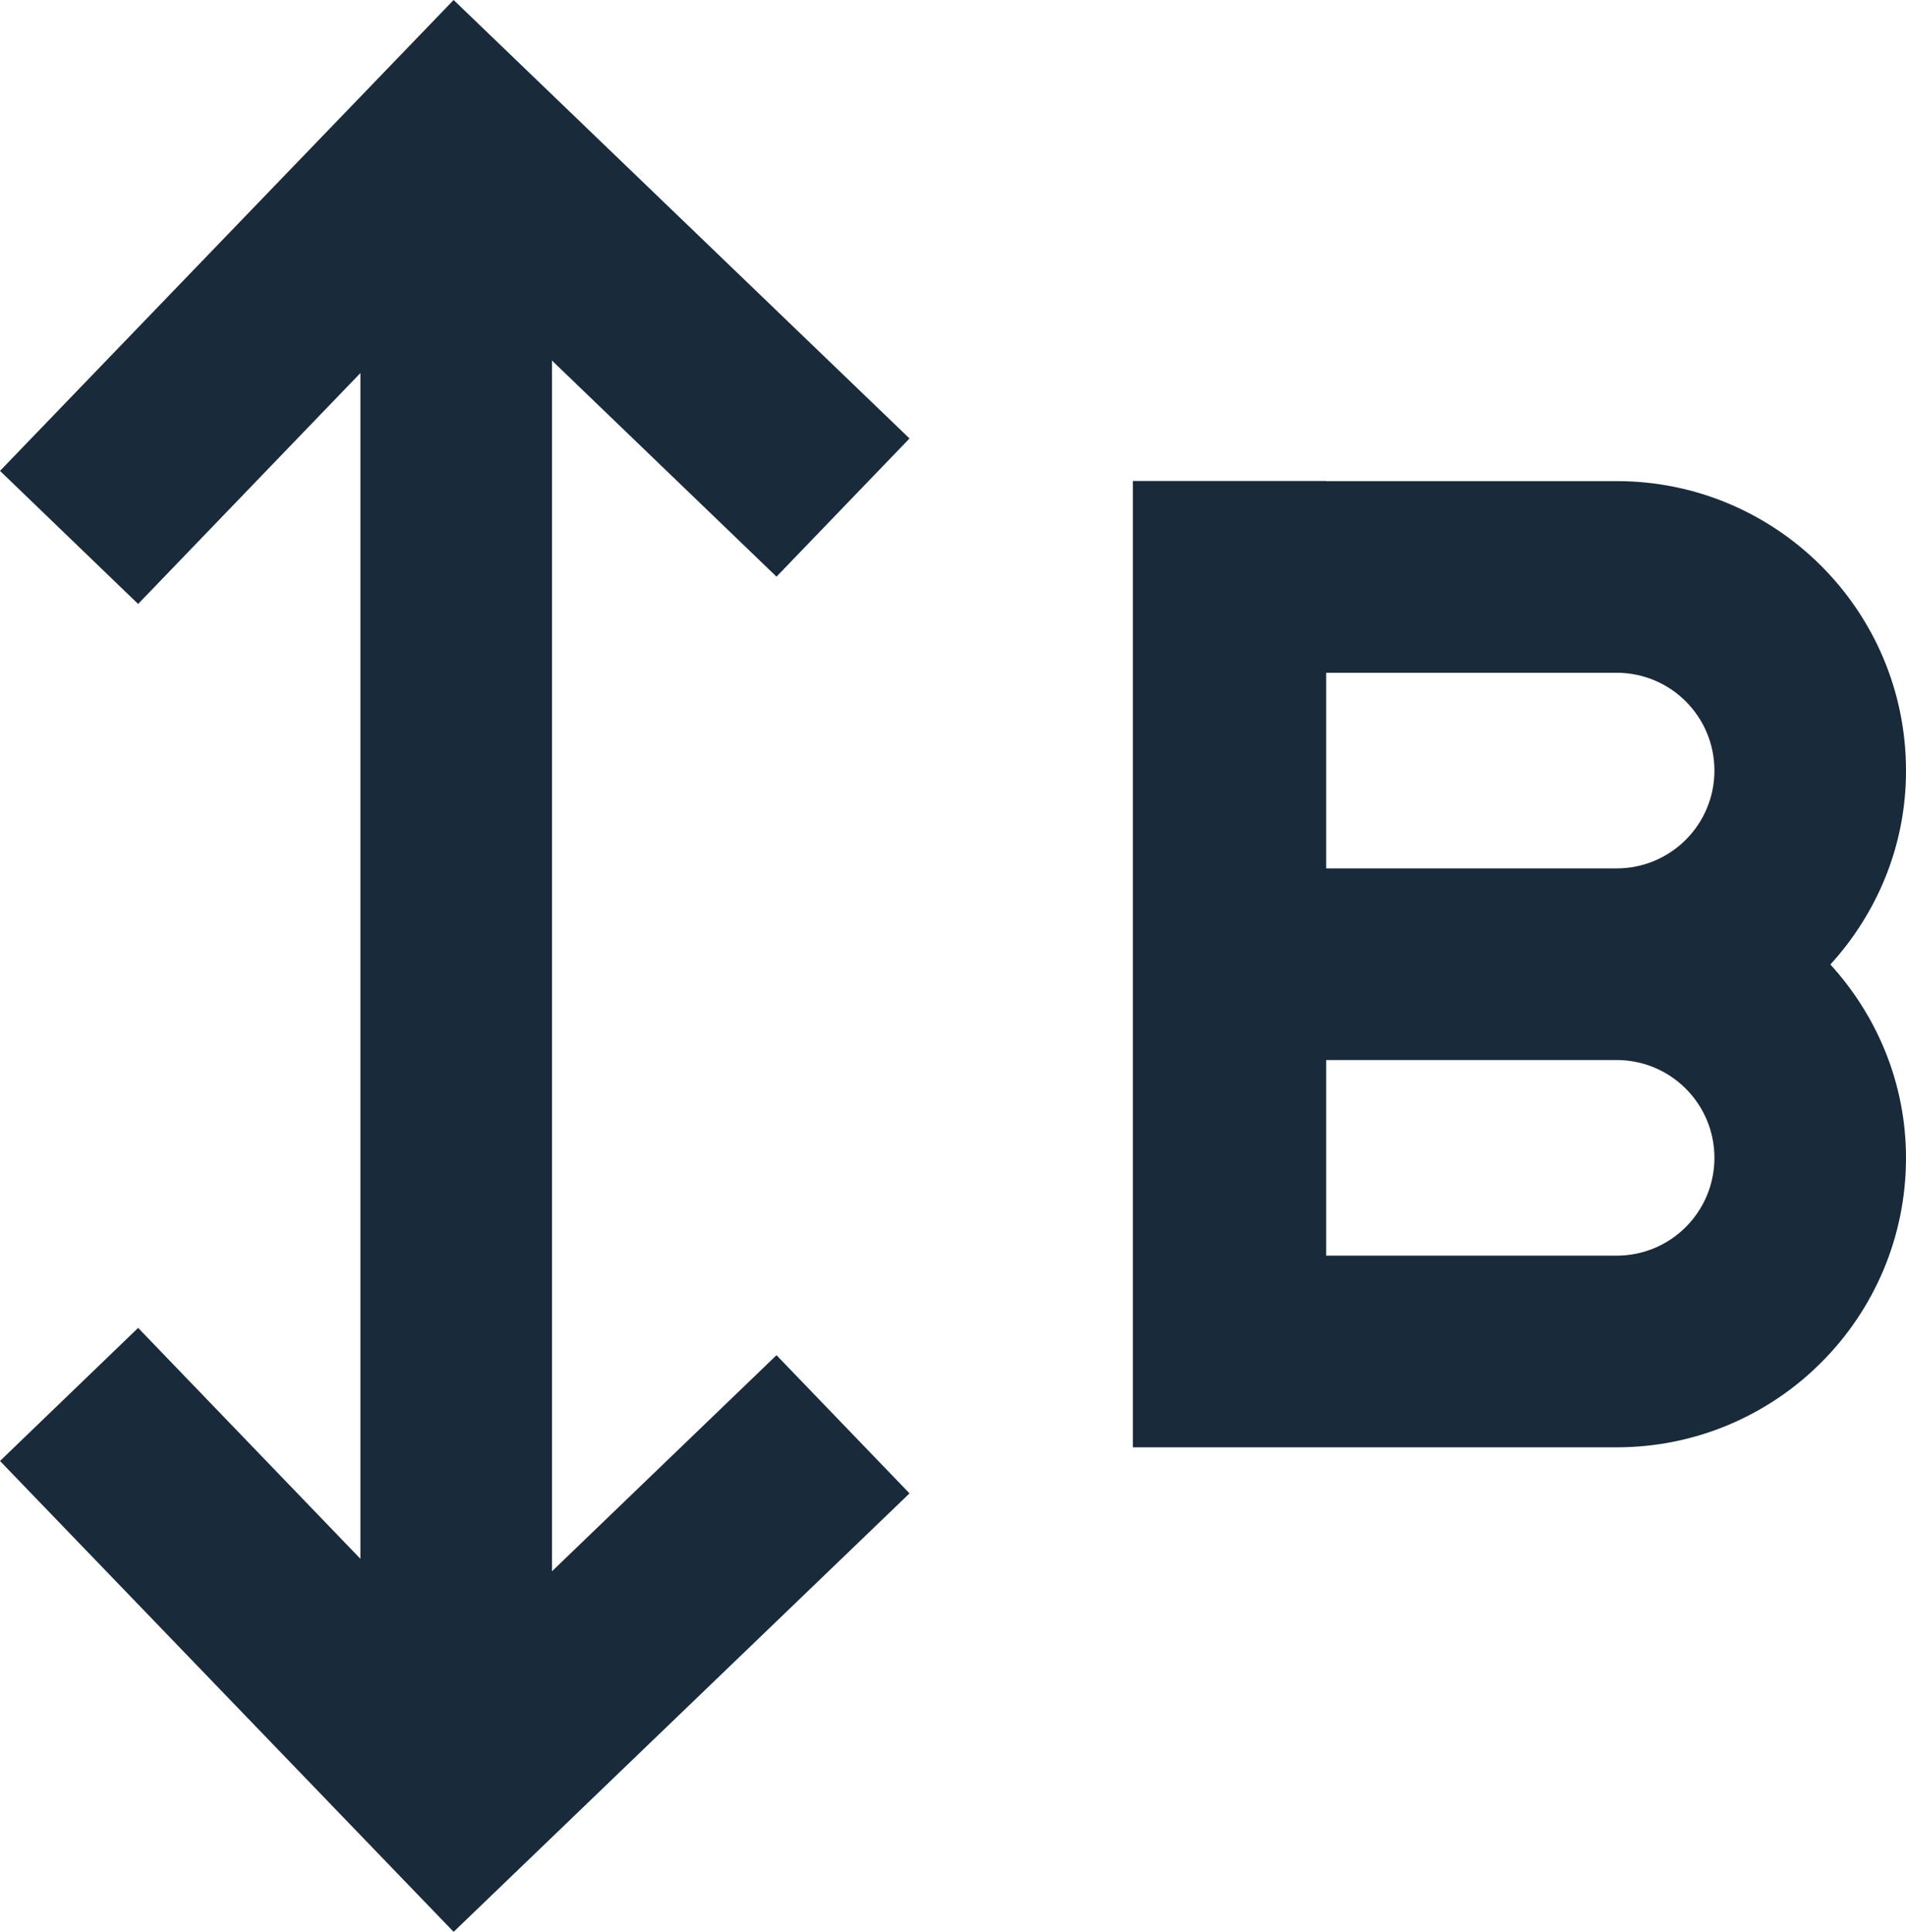 <?xml version="1.0" encoding="UTF-8"?> <svg xmlns="http://www.w3.org/2000/svg" id="_Слой_2" viewBox="0 0 33.53 33.97"> <defs> <style>.cls-1{fill:#192a3a;}</style> </defs> <g id="_Слой_1-2"> <polygon class="cls-1" points="13.66 10.14 16 7.71 7.98 0 0 8.28 2.43 10.62 6.34 6.56 6.34 27.41 2.43 23.35 0 25.69 7.98 33.97 16 26.26 13.66 23.83 9.71 27.63 9.71 6.34 13.66 10.14"></polygon> <path class="cls-1" d="m33.53,13.55c0-2.81-2.28-5.09-5.09-5.09h-8.51v3.37h8.51c.95,0,1.72.77,1.72,1.72s-.77,1.72-1.72,1.72h-8.51v3.37h8.51c.95,0,1.72.77,1.72,1.72s-.77,1.72-1.72,1.72h-8.51v3.37h8.51c2.81,0,5.09-2.28,5.09-5.09,0-1.31-.51-2.5-1.33-3.4.82-.9,1.33-2.09,1.33-3.4Z"></path> <rect class="cls-1" x="19.93" y="8.46" width="3.4" height="16.98"></rect> </g> </svg> 